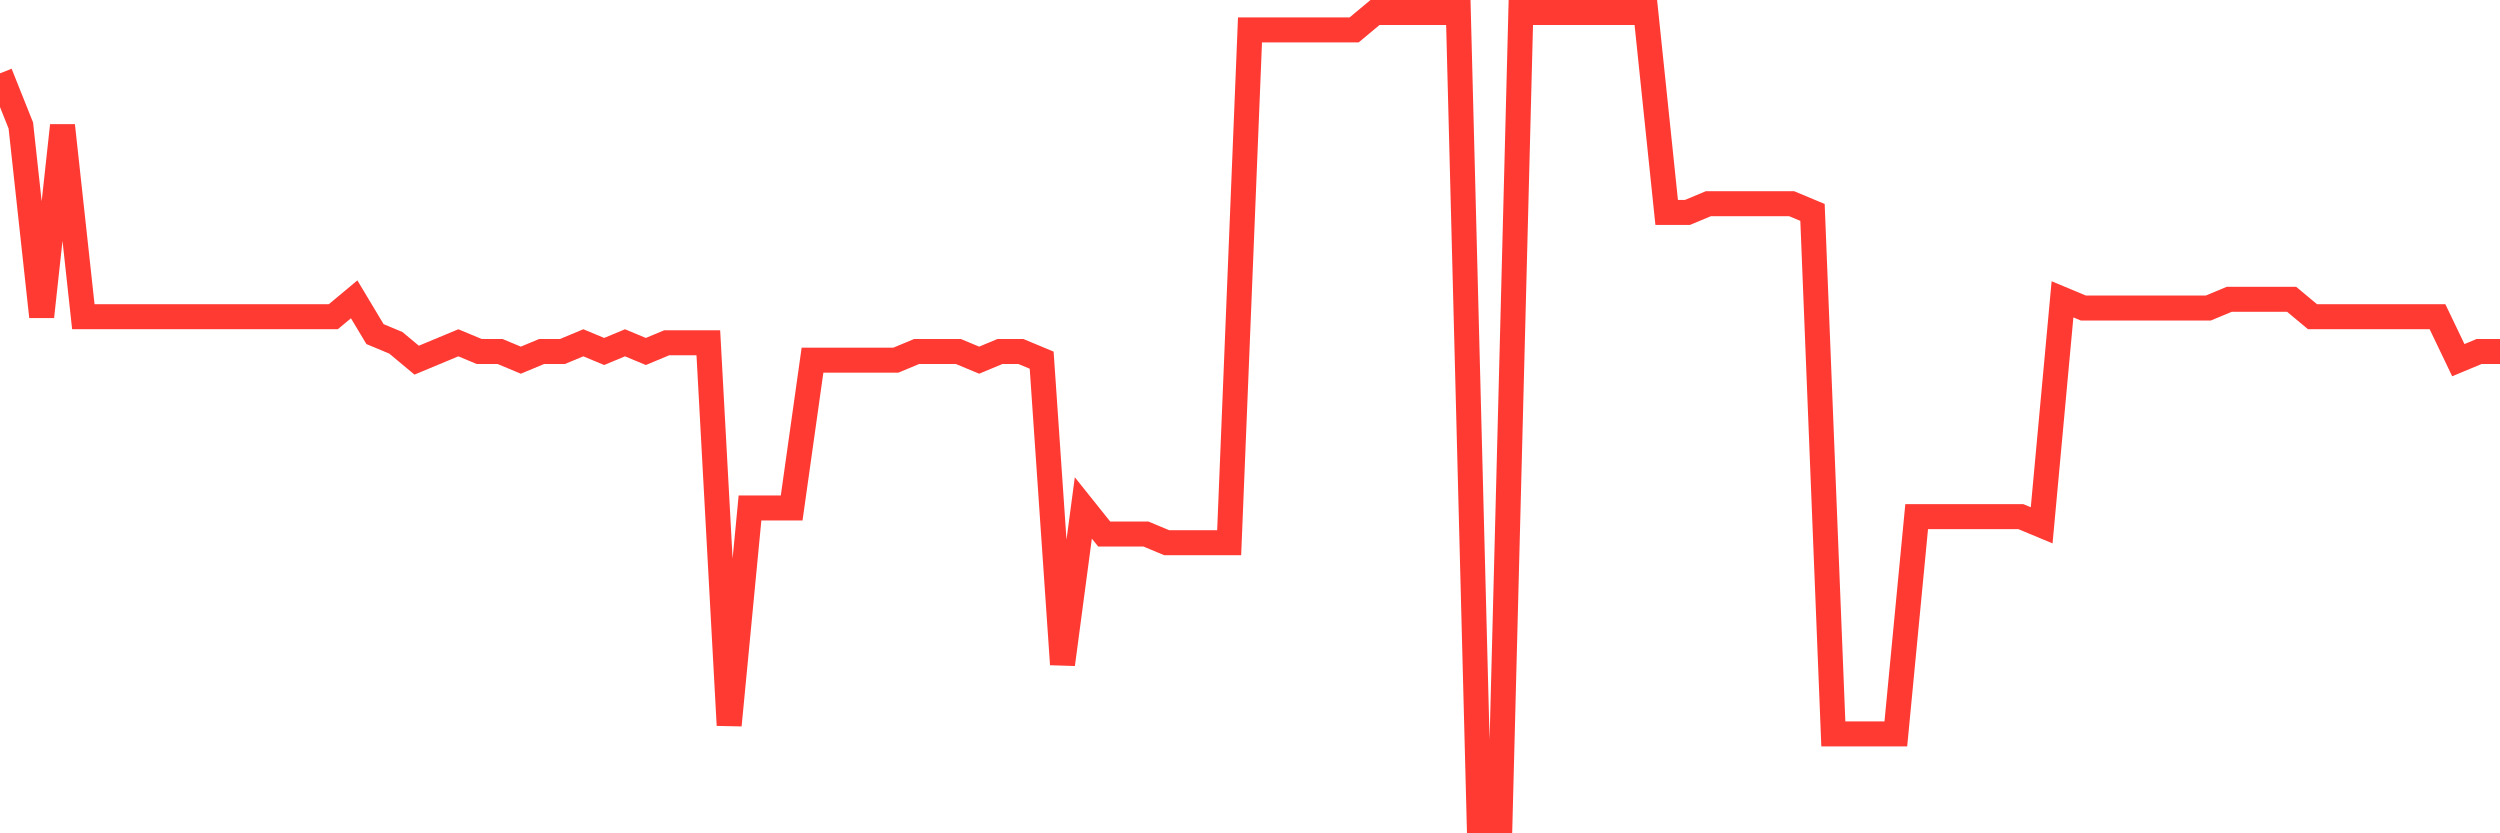 <svg
  xmlns="http://www.w3.org/2000/svg"
  xmlns:xlink="http://www.w3.org/1999/xlink"
  width="120"
  height="40"
  viewBox="0 0 120 40"
  preserveAspectRatio="none"
>
  <polyline
    points="0,3.52 1,6.024 2,15.202 3,6.024 4,15.202 5,15.202 6,15.202 7,15.202 8,15.202 9,15.202 10,15.202 11,15.202 12,15.202 13,15.202 14,15.202 15,15.202 16,15.202 17,14.368 18,16.037 19,16.454 20,17.288 21,16.871 22,16.454 23,16.871 24,16.871 25,17.288 26,16.871 27,16.871 28,16.454 29,16.871 30,16.454 31,16.871 32,16.454 33,16.454 34,16.454 35,34.811 36,24.381 37,24.381 38,24.381 39,17.288 40,17.288 41,17.288 42,17.288 43,17.288 44,16.871 45,16.871 46,16.871 47,17.288 48,16.871 49,16.871 50,17.288 51,31.89 52,24.381 53,25.632 54,25.632 55,25.632 56,26.049 57,26.049 58,26.049 59,26.049 60,1.434 61,1.434 62,1.434 63,1.434 64,1.434 65,1.434 66,0.6 67,0.6 68,0.6 69,0.6 70,0.6 71,39.4 72,39.4 73,0.6 74,0.6 75,0.6 76,0.6 77,0.6 78,0.6 79,0.6 80,10.196 81,10.196 82,9.778 83,9.778 84,9.778 85,9.778 86,9.778 87,10.196 88,35.228 89,35.228 90,35.228 91,35.228 92,24.798 93,24.798 94,24.798 95,24.798 96,24.798 97,24.798 98,25.215 99,14.368 100,14.785 101,14.785 102,14.785 103,14.785 104,14.785 105,14.785 106,14.785 107,14.368 108,14.368 109,14.368 110,14.368 111,15.202 112,15.202 113,15.202 114,15.202 115,15.202 116,15.202 117,15.202 118,17.288 119,16.871 120,16.871"
    fill="none"
    stroke="#ff3a33"
    stroke-width="1.2"
  >
  </polyline>
</svg>